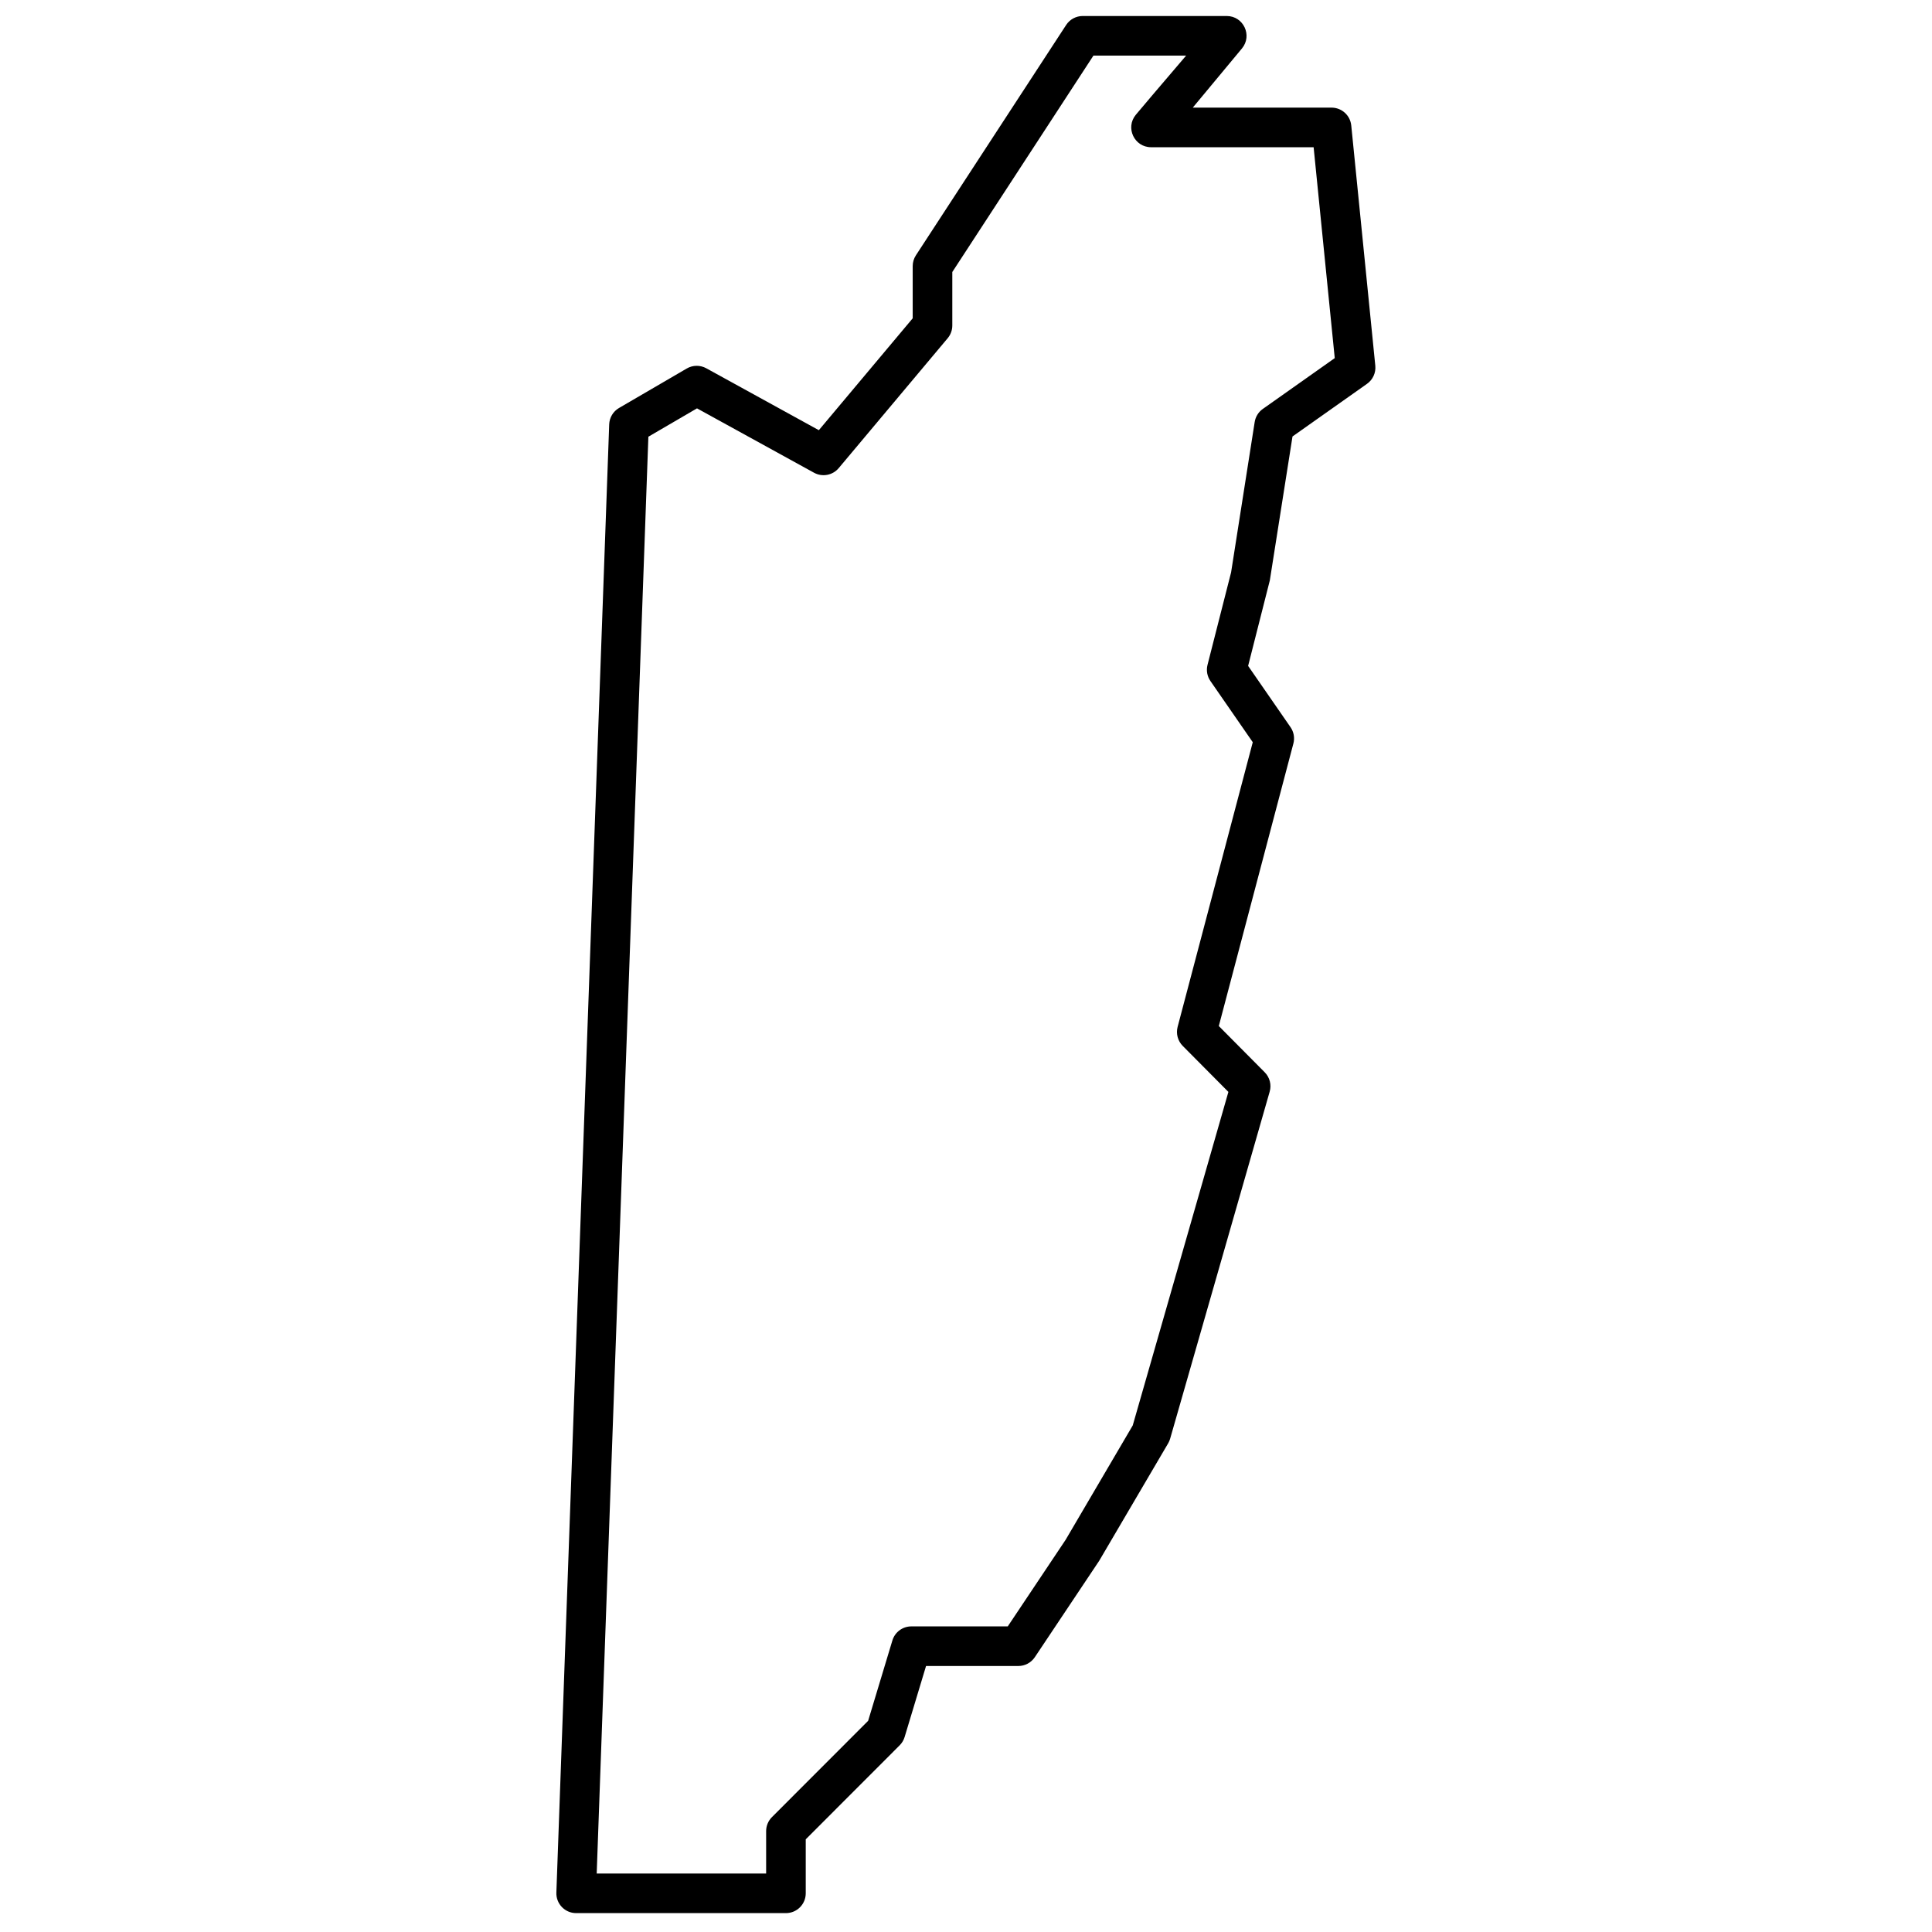 <?xml version="1.0" encoding="UTF-8"?>
<!-- Uploaded to: ICON Repo, www.iconrepo.com, Generator: ICON Repo Mixer Tools -->
<svg width="800px" height="800px" version="1.1" viewBox="144 144 512 512" xmlns="http://www.w3.org/2000/svg">
 <defs>
  <clipPath id="a">
   <path d="m291 148.09h218v502.91h-218z"/>
  </clipPath>
 </defs>
 <g clip-path="url(#a)">
  <path d="m357.53 631.44v14.309c0 2.898-2.352 5.246-5.25 5.246h-55.59c-2.973 0-5.352-2.465-5.246-5.434l14-389.09c0.062-1.801 1.043-3.441 2.598-4.348l17.953-10.465c1.594-0.93 3.555-0.953 5.172-0.066l29.836 16.41 24.871-29.648v-13.828c0-1.016 0.297-2.012 0.852-2.867l39.809-61.035c0.969-1.488 2.625-2.383 4.398-2.383h38.156c4.438 0 6.875 5.168 4.047 8.59l-13.039 15.691h36.777c2.695 0 4.953 2.043 5.223 4.727l6.371 63.656c0.191 1.879-0.648 3.719-2.191 4.809l-19.75 13.953-6.008 38.137-5.754 22.668 11.238 16.242c0.875 1.262 1.152 2.844 0.758 4.328l-19.766 74.867 12.164 12.254c1.336 1.348 1.844 3.316 1.316 5.144l-26.383 91.98c-0.121 0.422-0.297 0.828-0.52 1.207l-18.277 31.133-17.059 25.547c-0.977 1.457-2.613 2.332-4.367 2.332h-24.457l-5.68 18.824c-0.25 0.828-0.699 1.582-1.312 2.195zm-55.398 9.059h44.902v-11.23c0-1.391 0.551-2.727 1.535-3.711l25.496-25.52 6.426-21.293c0.668-2.219 2.707-3.734 5.023-3.734h25.551l15.34-22.953 17.781-30.301 25.352-88.387-12.105-12.195c-1.312-1.324-1.824-3.238-1.352-5.039l19.914-75.438-11.219-16.215c-0.863-1.25-1.145-2.809-0.773-4.277l6.246-24.508 6.254-39.852c0.219-1.402 0.996-2.656 2.156-3.473l19.062-13.469-5.598-55.887h-43.074c-4.441 0-6.875-5.168-4.051-8.59 1.441-1.742 5.887-6.973 13.34-15.691h-24.566l-37.402 57.352v14.176c0 1.234-0.434 2.426-1.227 3.371l-28.871 34.418c-1.609 1.918-4.352 2.434-6.547 1.227l-31.012-17.059-12.887 7.516z" fill-rule="evenodd"/>
 </g>
</svg>